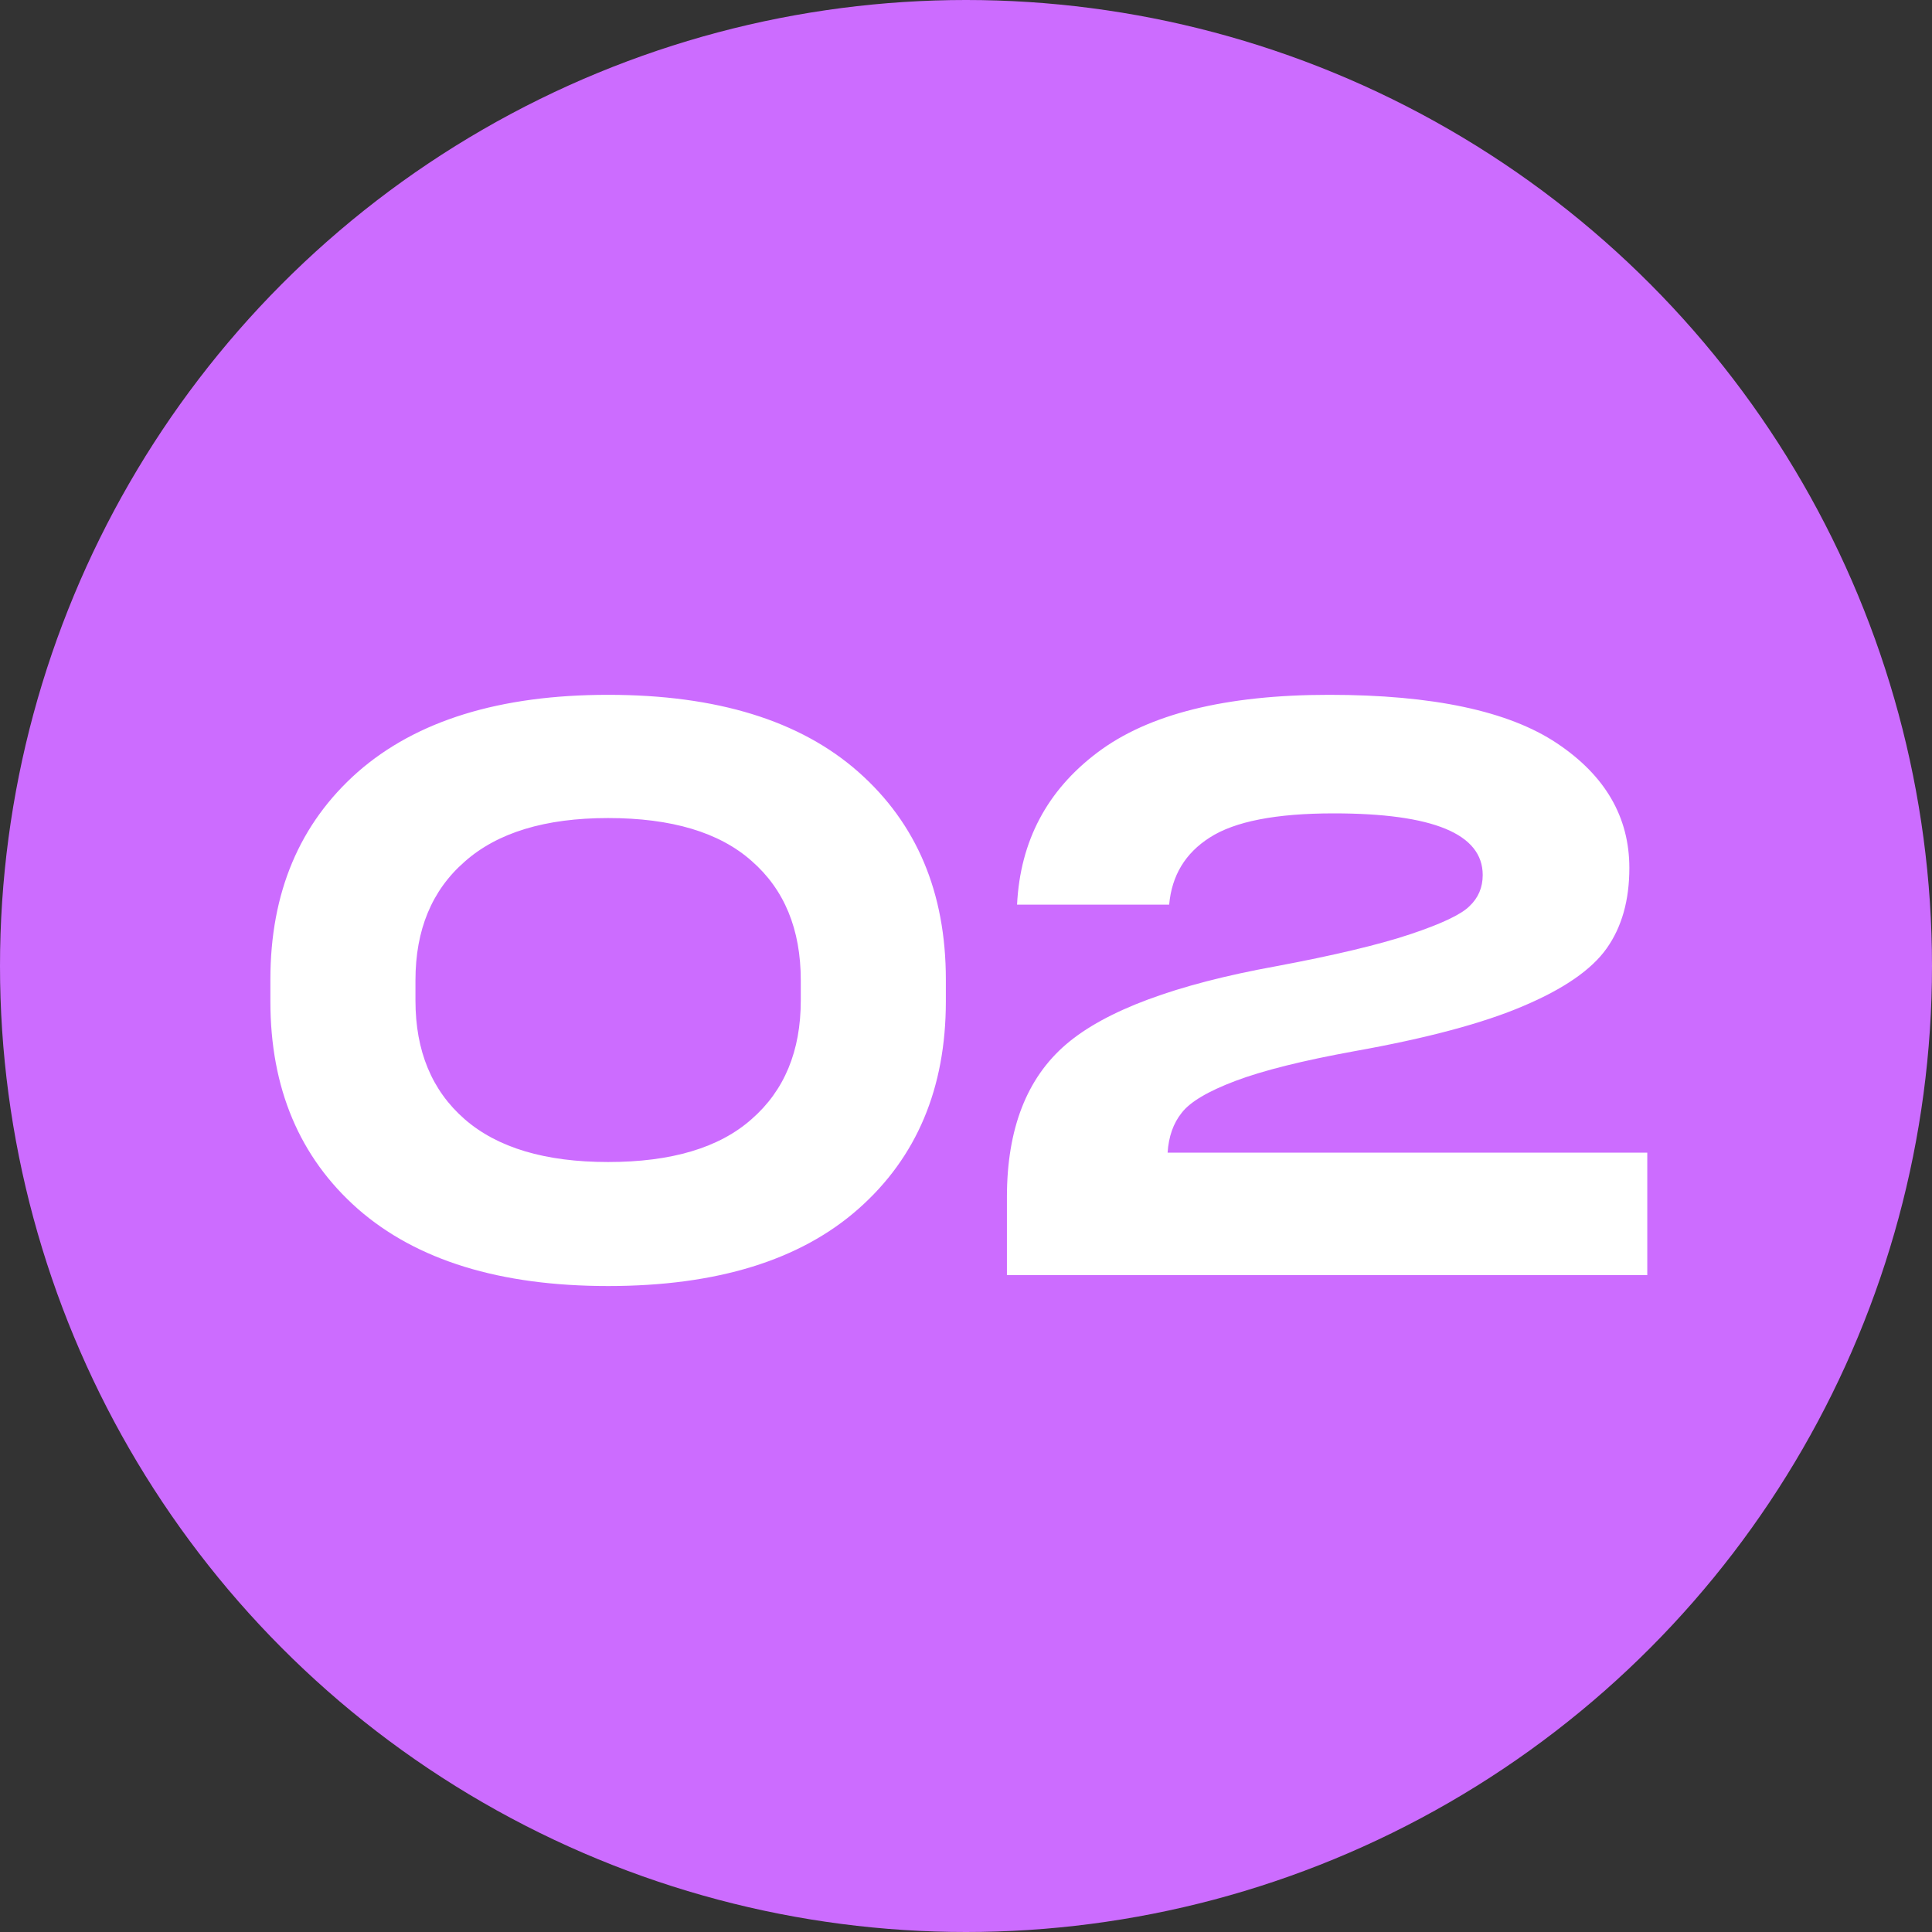 <svg width="100" height="100" viewBox="0 0 100 100" fill="none" xmlns="http://www.w3.org/2000/svg">
<rect x="0" y="0" width="100" height="100" fill="#333333" stroke="none"/>
<circle cx="50" cy="50" r="50" fill="#CC6CFF"/>
<path d="M31.476 66.565C25.878 66.565 21.558 65.233 18.517 62.568C15.502 59.904 13.995 56.324 13.995 51.83V50.699C13.995 46.204 15.502 42.625 18.517 39.96C21.558 37.296 25.878 35.964 31.476 35.964C37.101 35.964 41.421 37.296 44.435 39.96C47.45 42.625 48.957 46.204 48.957 50.699V51.83C48.957 56.324 47.45 59.904 44.435 62.568C41.421 65.233 37.101 66.565 31.476 66.565ZM31.476 60.146C34.759 60.146 37.236 59.406 38.904 57.926C40.6 56.445 41.448 54.4 41.448 51.789V50.739C41.448 48.102 40.6 46.043 38.904 44.563C37.236 43.082 34.759 42.342 31.476 42.342C28.219 42.342 25.743 43.096 24.047 44.603C22.352 46.083 21.504 48.129 21.504 50.739V51.789C21.504 54.4 22.352 56.445 24.047 57.926C25.743 59.406 28.219 60.146 31.476 60.146ZM60.435 59.662H85.263V66H52.118V61.963C52.118 58.437 53.141 55.799 55.187 54.05C57.232 52.301 60.852 50.955 66.046 50.013C69.061 49.448 71.376 48.896 72.99 48.358C74.605 47.819 75.628 47.335 76.059 46.904C76.516 46.474 76.745 45.935 76.745 45.289C76.745 43.163 74.175 42.1 69.034 42.1C66.046 42.1 63.907 42.517 62.615 43.352C61.35 44.159 60.65 45.316 60.516 46.824H52.643C52.805 43.54 54.191 40.916 56.801 38.951C59.439 36.959 63.436 35.964 68.792 35.964C74.148 35.964 78.077 36.798 80.58 38.467C83.083 40.135 84.335 42.288 84.335 44.926C84.335 46.595 83.945 47.981 83.164 49.084C82.384 50.188 80.944 51.184 78.844 52.072C76.772 52.96 73.852 53.74 70.084 54.413C67.419 54.898 65.374 55.409 63.947 55.947C62.521 56.486 61.592 57.038 61.162 57.603C60.731 58.141 60.489 58.827 60.435 59.662Z" fill="white"/>
</svg>

